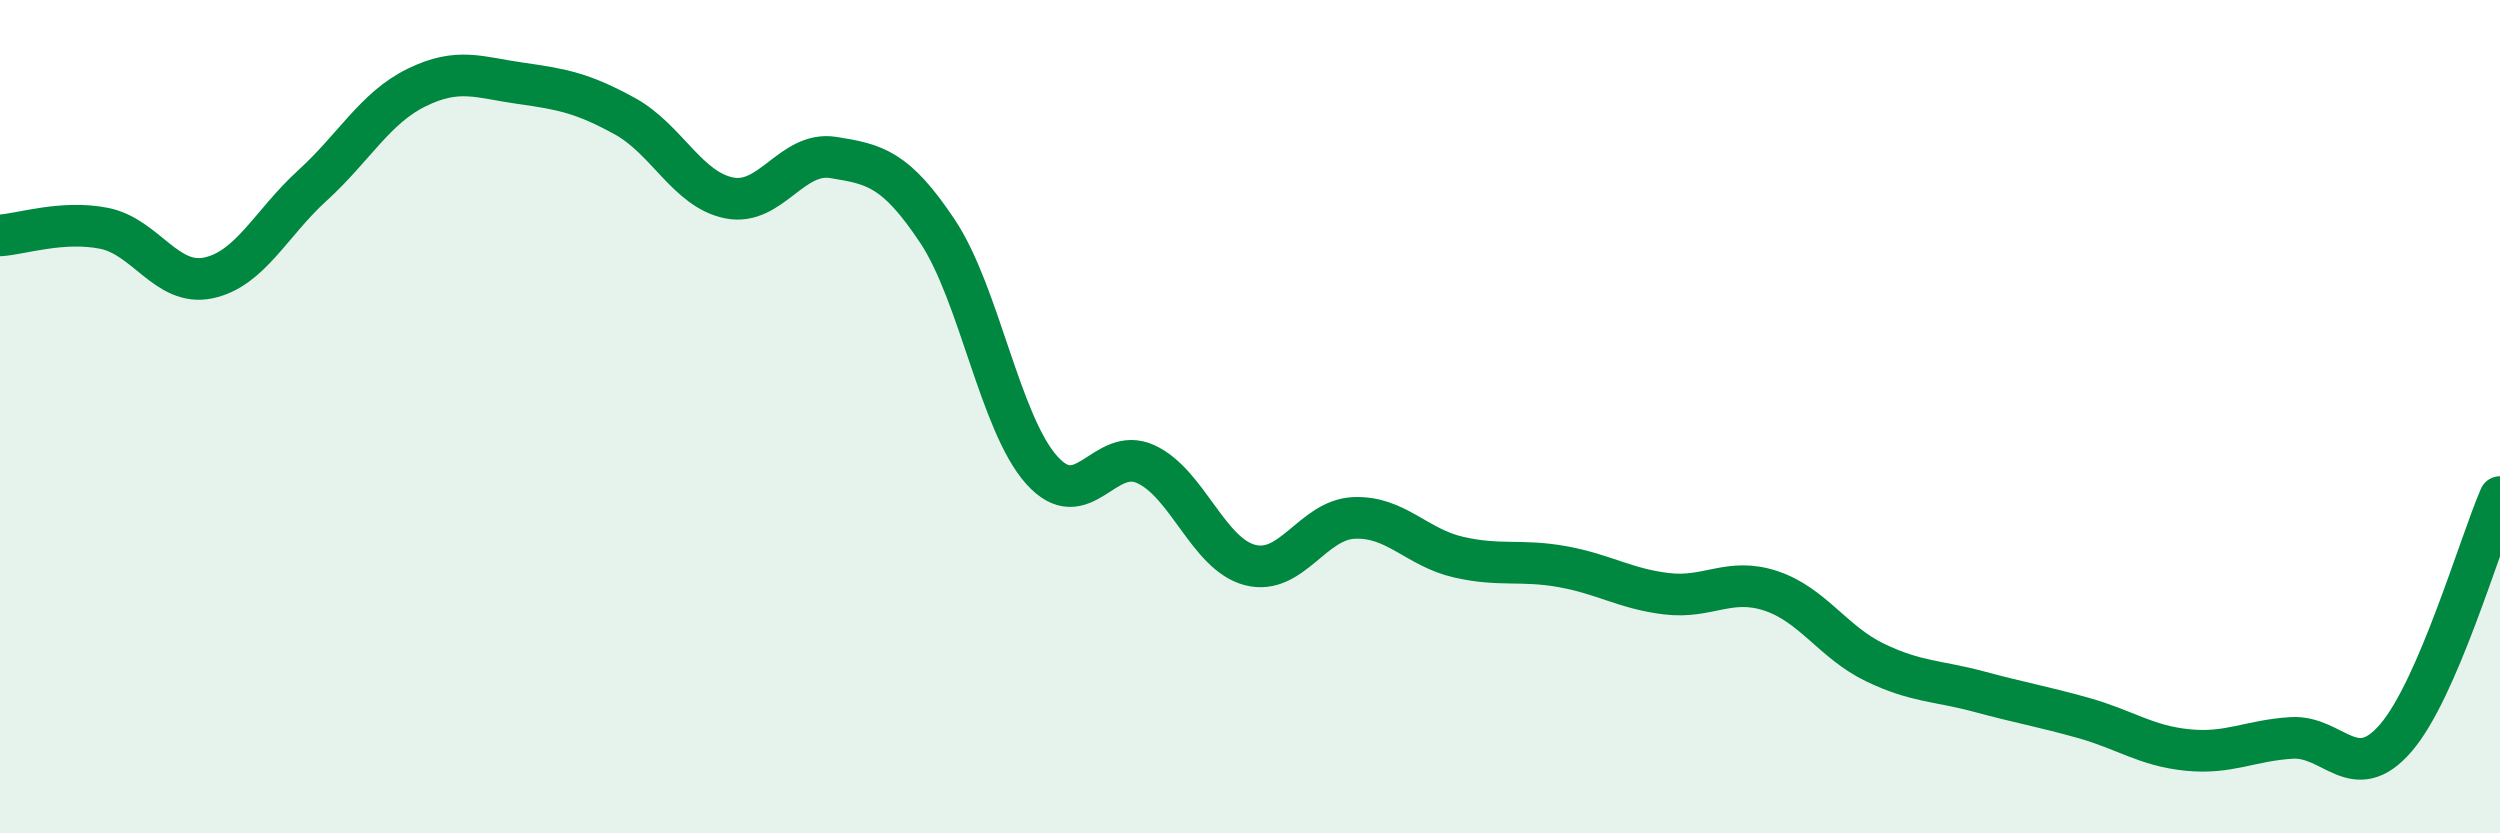 
    <svg width="60" height="20" viewBox="0 0 60 20" xmlns="http://www.w3.org/2000/svg">
      <path
        d="M 0,5.65 C 0.5,5.62 1.5,5.28 2.5,5.48 C 3.5,5.68 4,6.88 5,6.67 C 6,6.46 6.5,5.36 7.5,4.45 C 8.5,3.54 9,2.59 10,2.1 C 11,1.61 11.5,1.86 12.5,2 C 13.5,2.14 14,2.24 15,2.79 C 16,3.34 16.5,4.55 17.5,4.75 C 18.5,4.95 19,3.62 20,3.78 C 21,3.94 21.5,4.05 22.5,5.55 C 23.5,7.05 24,10.16 25,11.28 C 26,12.4 26.5,10.68 27.5,11.14 C 28.5,11.6 29,13.3 30,13.56 C 31,13.82 31.5,12.47 32.5,12.43 C 33.5,12.39 34,13.14 35,13.37 C 36,13.6 36.5,13.42 37.5,13.6 C 38.5,13.78 39,14.13 40,14.25 C 41,14.37 41.5,13.85 42.5,14.18 C 43.5,14.51 44,15.42 45,15.9 C 46,16.38 46.5,16.33 47.5,16.6 C 48.5,16.87 49,16.95 50,17.23 C 51,17.51 51.5,17.9 52.5,18 C 53.5,18.1 54,17.77 55,17.71 C 56,17.65 56.5,18.87 57.5,17.71 C 58.5,16.55 59.5,13.09 60,11.93L60 20L0 20Z"
        fill="#008740"
        opacity="0.1"
        stroke-linecap="round"
        stroke-linejoin="round"
      />
      <path
        d="M 0,5.65 C 0.5,5.62 1.5,5.28 2.5,5.48 C 3.5,5.68 4,6.88 5,6.67 C 6,6.46 6.5,5.36 7.5,4.45 C 8.5,3.54 9,2.59 10,2.1 C 11,1.61 11.5,1.86 12.5,2 C 13.5,2.14 14,2.24 15,2.79 C 16,3.34 16.5,4.55 17.5,4.75 C 18.5,4.95 19,3.62 20,3.78 C 21,3.94 21.5,4.05 22.5,5.55 C 23.5,7.05 24,10.16 25,11.28 C 26,12.4 26.5,10.68 27.5,11.14 C 28.5,11.6 29,13.3 30,13.56 C 31,13.82 31.5,12.47 32.5,12.43 C 33.5,12.39 34,13.14 35,13.37 C 36,13.6 36.5,13.42 37.5,13.6 C 38.5,13.78 39,14.13 40,14.25 C 41,14.37 41.5,13.85 42.5,14.18 C 43.5,14.51 44,15.42 45,15.9 C 46,16.38 46.5,16.33 47.5,16.6 C 48.5,16.87 49,16.95 50,17.23 C 51,17.51 51.5,17.9 52.5,18 C 53.5,18.1 54,17.77 55,17.71 C 56,17.65 56.5,18.87 57.5,17.71 C 58.5,16.55 59.5,13.09 60,11.93"
        stroke="#008740"
        stroke-width="1"
        fill="none"
        stroke-linecap="round"
        stroke-linejoin="round"
      />
    </svg>
  
